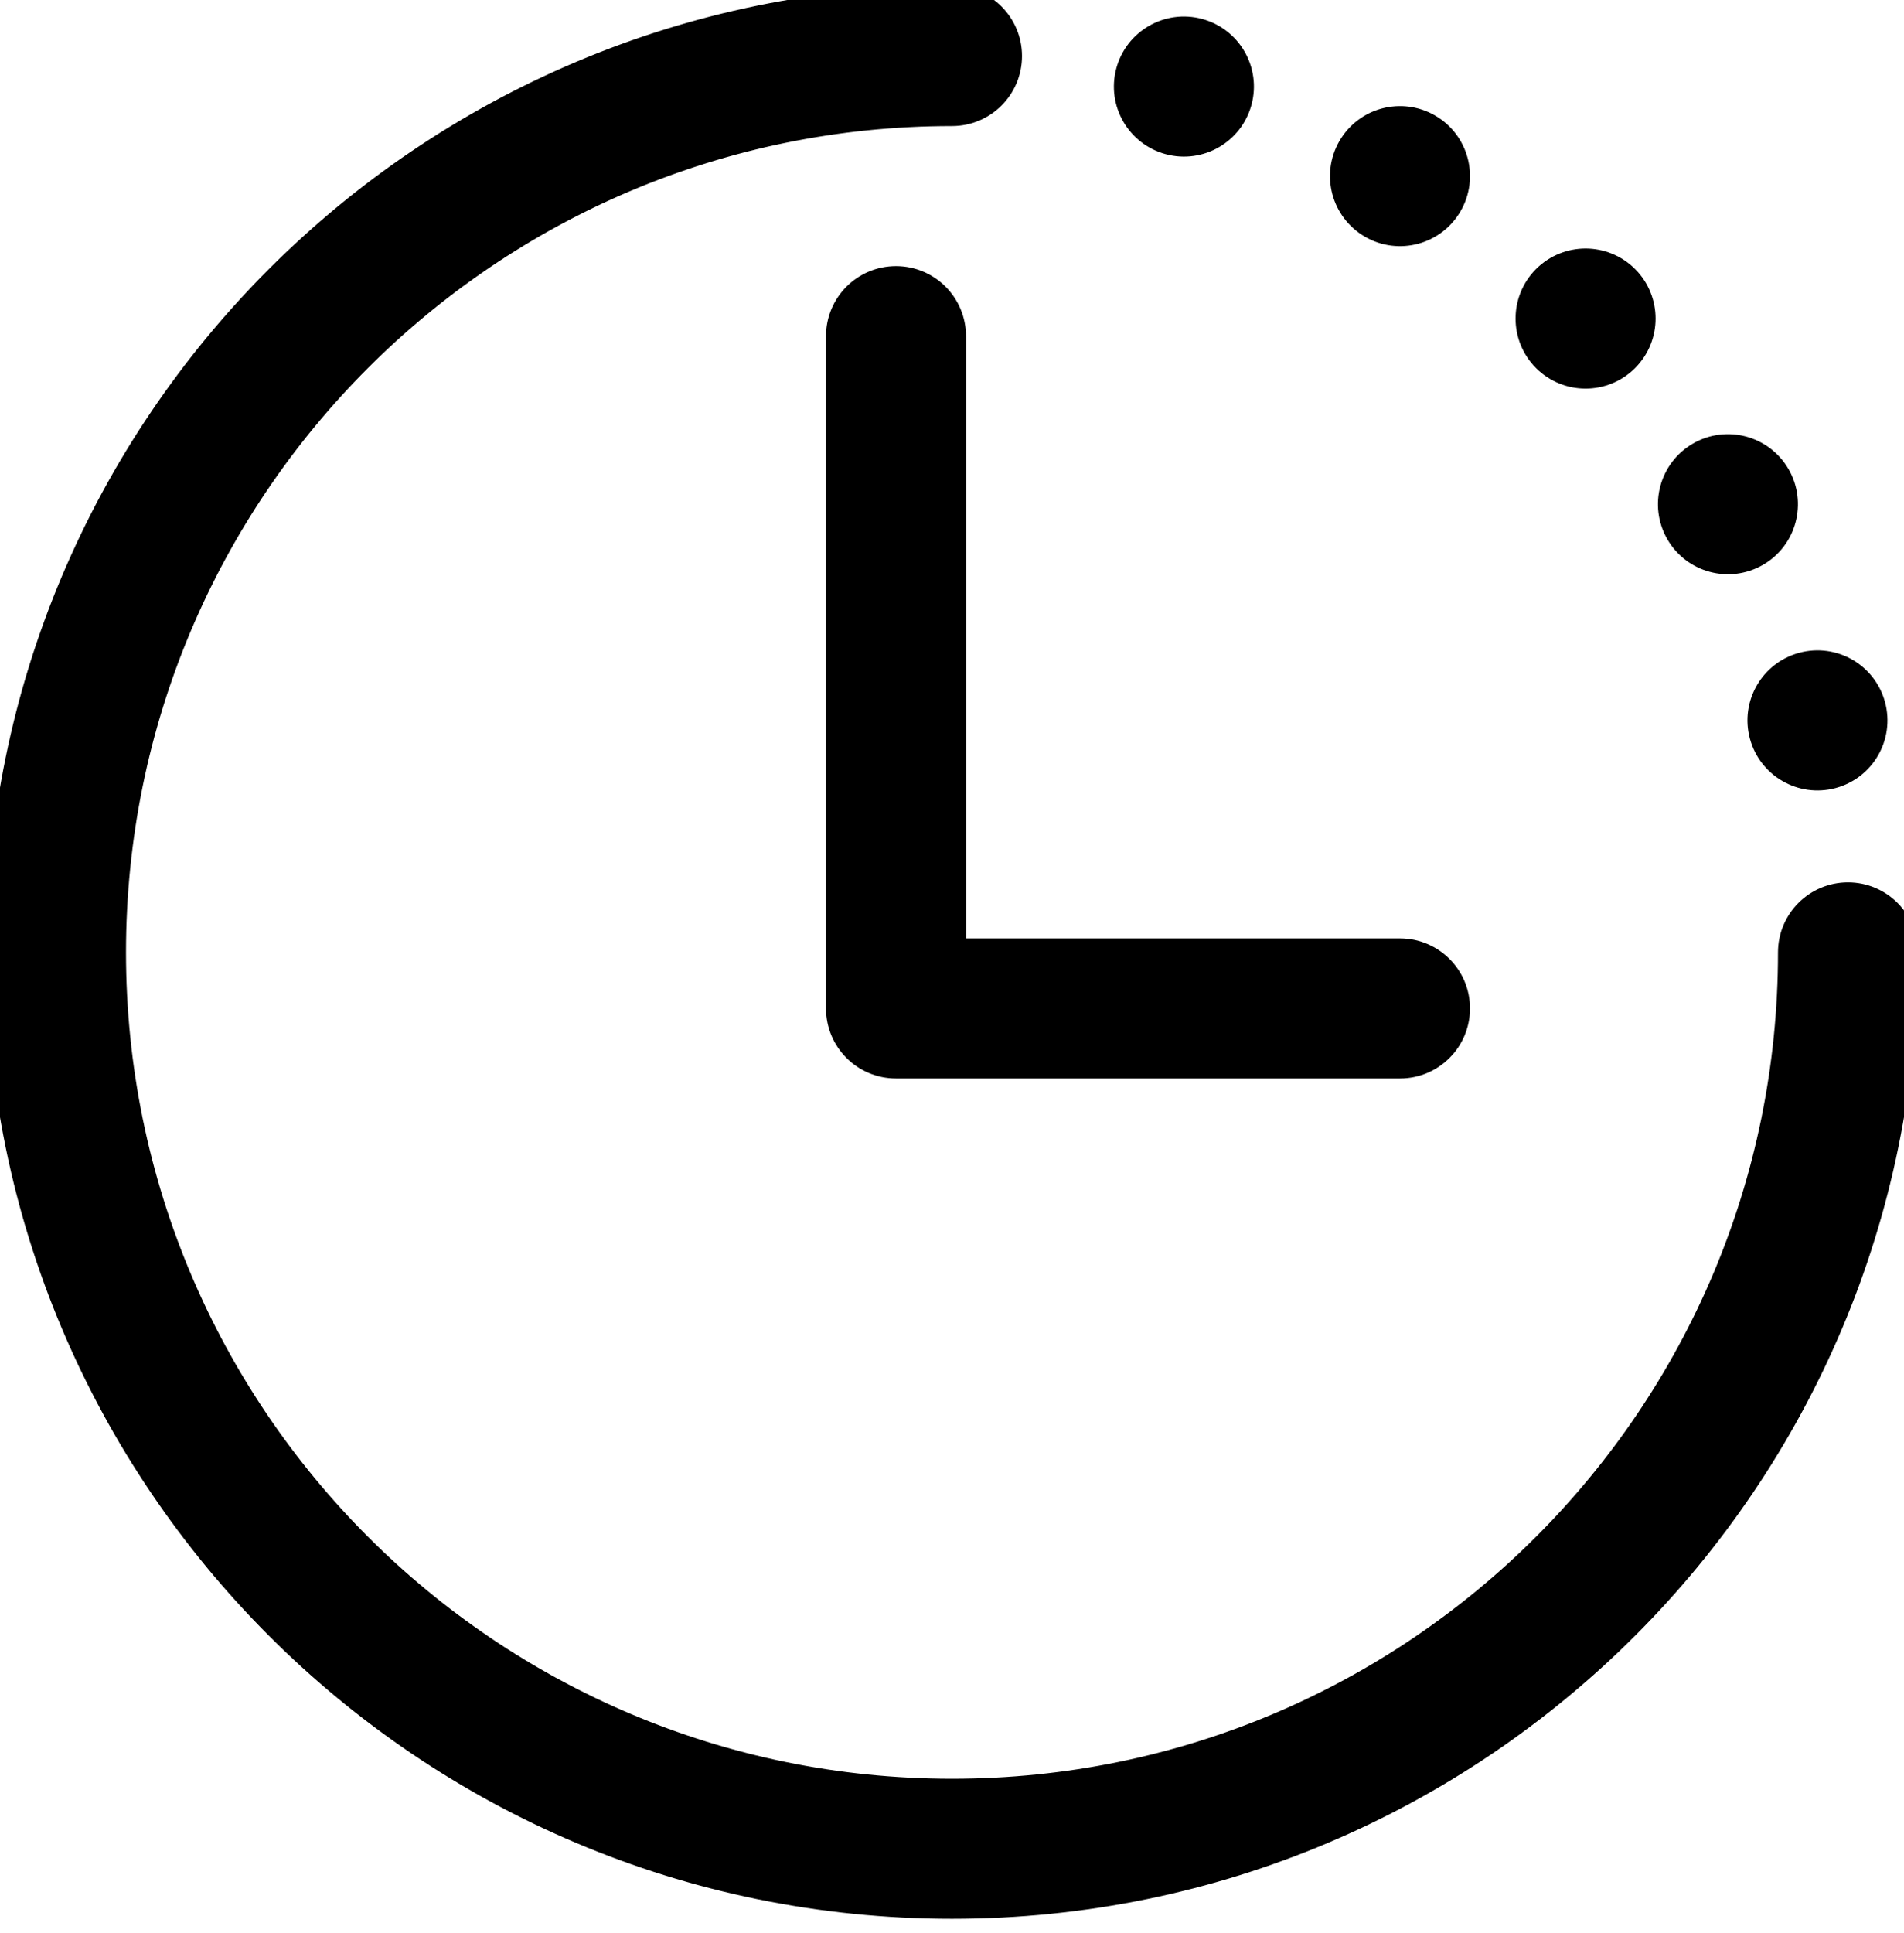 <svg 
	id="quarter"
	xmlns="http://www.w3.org/2000/svg" 
	viewBox="0 0 68 69" x="0px" y="0px"
>
<g style="fill:currentColor;stroke:currentColor;">
<path d="M240,330 C240,328.895 240.895,328 242,328 C243.105,328 244,328.895 244,330 C244,348.778 228.778,364 210,364 C191.222,364 176,348.778 176,330 C176,311.222 191.222,296 210,296 C211.105,296 212,296.895 212,298 C212,299.105 211.105,300 210,300 C193.431,300 180,313.431 180,330 C180,346.569 193.431,360 210,360 C226.569,360 240,346.569 240,330 Z M210,330 L226,330 C227.105,330 228,330.895 228,332 C228,333.105 227.105,334 226,334 L208,334 C206.895,334 206,333.105 206,332 L206,308 C206,306.895 206.895,306 208,306 C209.105,306 210,306.895 210,308 L210,330 Z M217.765,301.022 C216.698,300.736 216.064,299.64 216.35,298.573 C216.636,297.506 217.733,296.873 218.8,297.159 C219.867,297.444 220.5,298.541 220.214,299.608 C219.928,300.675 218.832,301.308 217.765,301.022 Z M225,304.019 C224.043,303.467 223.716,302.244 224.268,301.287 C224.82,300.331 226.043,300.003 227,300.555 C227.957,301.107 228.284,302.331 227.732,303.287 C227.18,304.244 225.957,304.572 225,304.019 Z M231.213,308.787 C230.432,308.006 230.432,306.739 231.213,305.958 C231.994,305.177 233.261,305.177 234.042,305.958 C234.823,306.739 234.823,308.006 234.042,308.787 C233.261,309.568 231.994,309.568 231.213,308.787 Z M235.981,315 C235.428,314.043 235.756,312.82 236.713,312.268 C237.669,311.716 238.893,312.043 239.445,313 C239.997,313.957 239.669,315.18 238.713,315.732 C237.756,316.284 236.533,315.957 235.981,315 Z M238.978,322.235 C238.692,321.168 239.325,320.072 240.392,319.786 C241.459,319.5 242.556,320.133 242.841,321.2 C243.127,322.267 242.494,323.364 241.427,323.65 C240.36,323.936 239.264,323.302 238.978,322.235 Z" transform="translate(-176 -296)"/>
</g>
</svg>